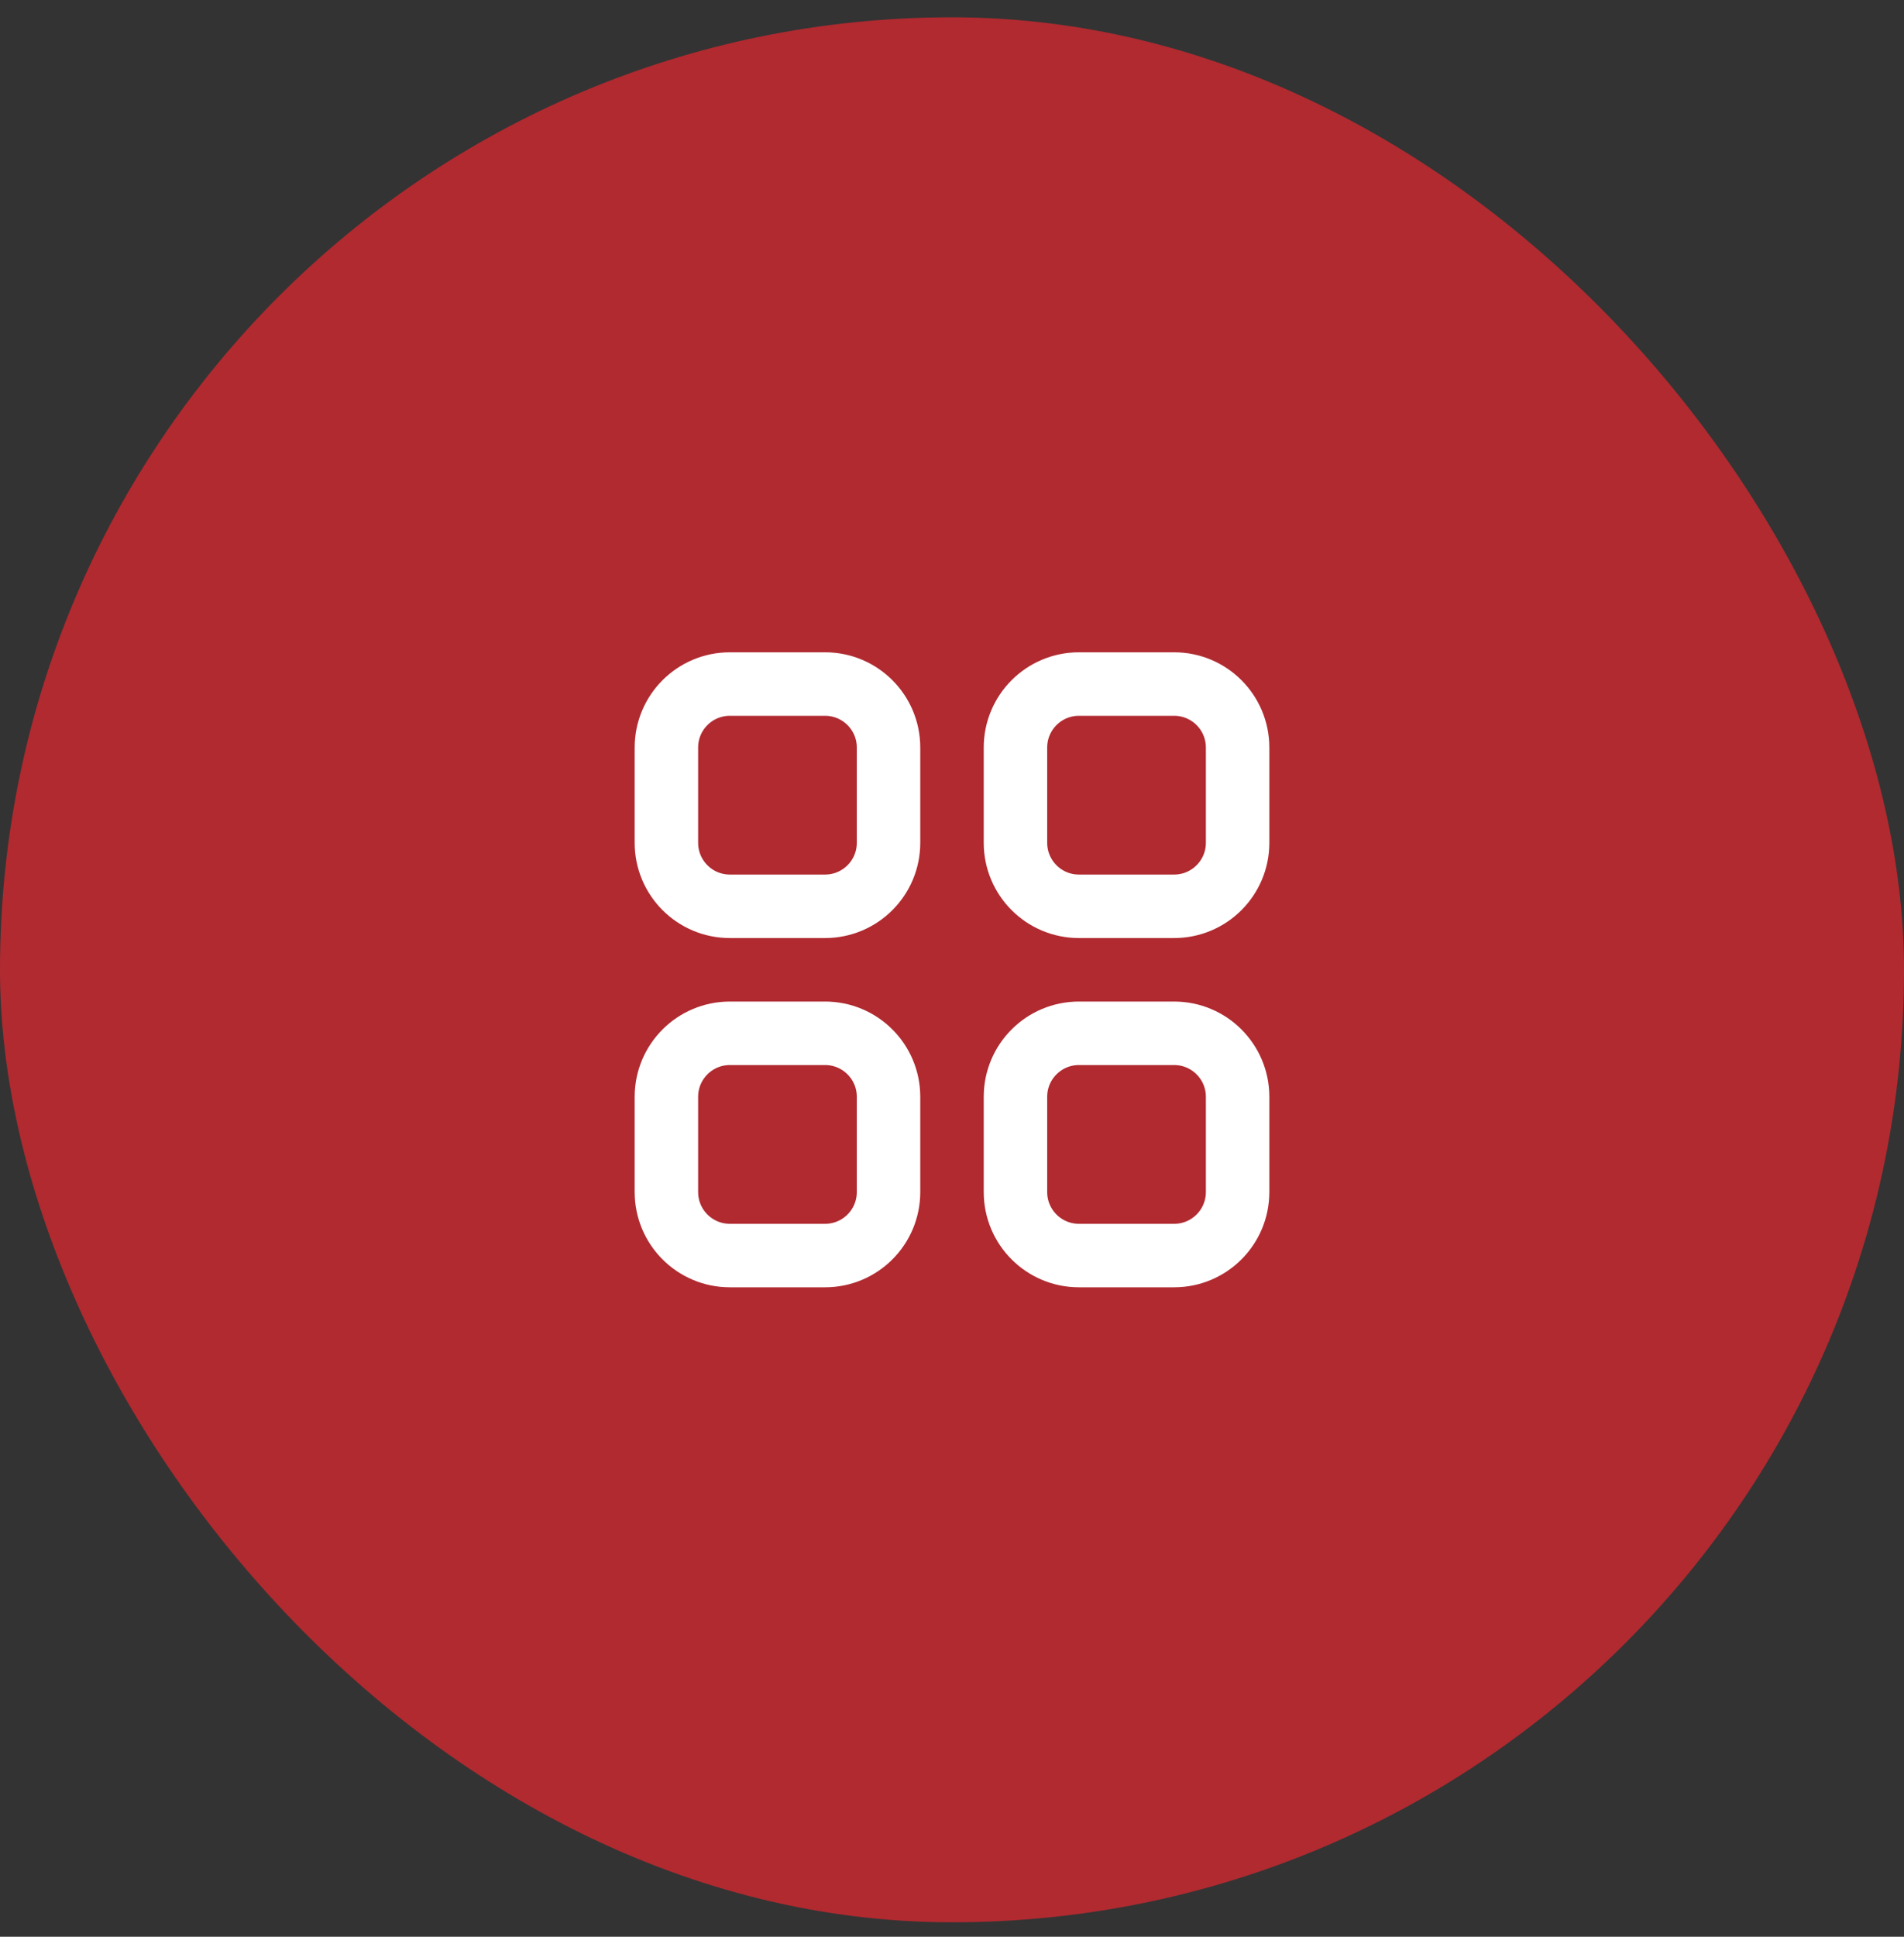 <svg width="60" height="61" viewBox="0 0 60 61" fill="none" xmlns="http://www.w3.org/2000/svg">
<rect x="0" y="0" width="60" height="61" fill="#333333" stroke="none"/>
<rect y="0.545" width="60" height="60" rx="30" fill="#B02A30"/>
<path d="M26 21.545H23C21.895 21.545 21 22.44 21 23.545V26.545C21 27.649 21.895 28.545 23 28.545H26C27.105 28.545 28 27.649 28 26.545V23.545C28 22.44 27.105 21.545 26 21.545Z" stroke="white" stroke-width="2" stroke-linecap="round" stroke-linejoin="round"/>
<path d="M26 32.545H23C21.895 32.545 21 33.44 21 34.545V37.545C21 38.65 21.895 39.545 23 39.545H26C27.105 39.545 28 38.65 28 37.545V34.545C28 33.44 27.105 32.545 26 32.545Z" stroke="white" stroke-width="2" stroke-linecap="round" stroke-linejoin="round"/>
<path d="M37 21.545H34C32.895 21.545 32 22.44 32 23.545V26.545C32 27.649 32.895 28.545 34 28.545H37C38.105 28.545 39 27.649 39 26.545V23.545C39 22.44 38.105 21.545 37 21.545Z" stroke="white" stroke-width="2" stroke-linecap="round" stroke-linejoin="round"/>
<path d="M37 32.545H34C32.895 32.545 32 33.44 32 34.545V37.545C32 38.65 32.895 39.545 34 39.545H37C38.105 39.545 39 38.65 39 37.545V34.545C39 33.44 38.105 32.545 37 32.545Z" stroke="white" stroke-width="2" stroke-linecap="round" stroke-linejoin="round"/>
</svg>

